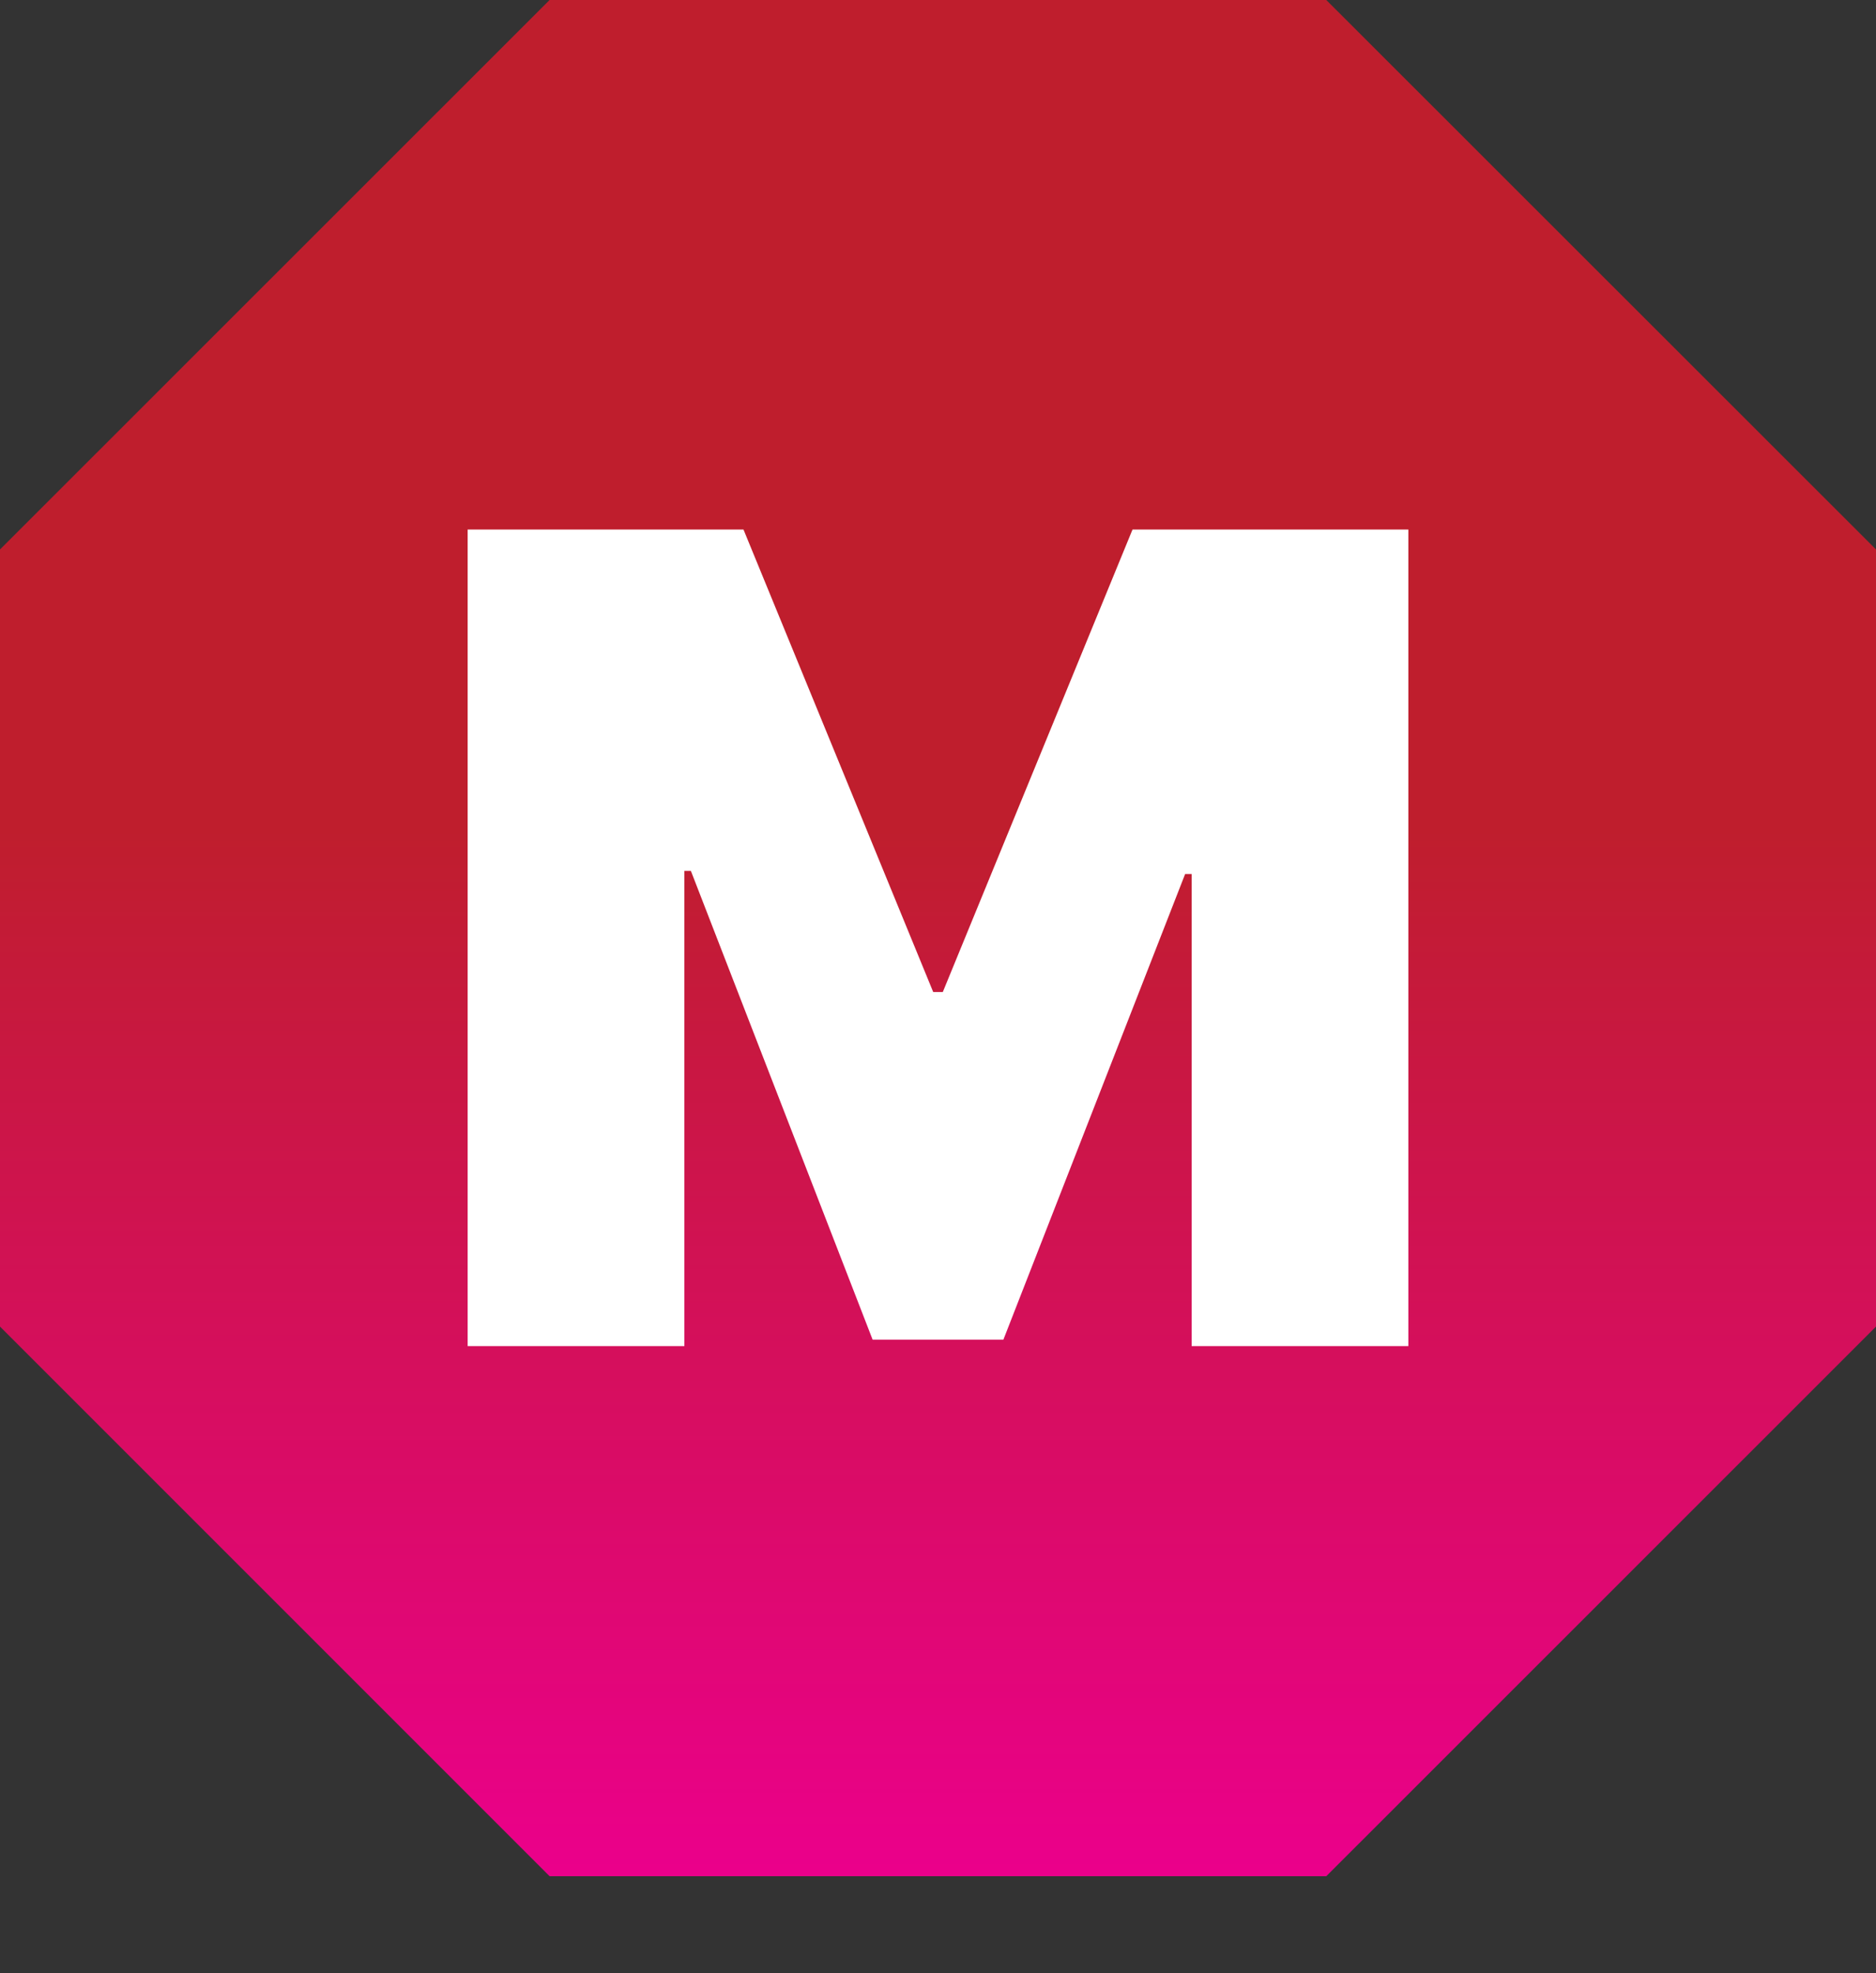<?xml version="1.0" encoding="utf-8"?>
<!DOCTYPE svg PUBLIC "-//W3C//DTD SVG 1.1//EN" "http://www.w3.org/Graphics/SVG/1.1/DTD/svg11.dtd">
<svg version="1.1" id="Layer_1" xmlns="http://www.w3.org/2000/svg" xmlns:xlink="http://www.w3.org/1999/xlink" x="0px" y="0px"
	 width="100%" height="100%" viewBox="0 0 92.377 97.149" enable-background="new 0 0 92.377 97.149" xml:space="preserve">
<rect x="0" y="0" width="92.377" height="97.149" fill="#333333" stroke="none"/>
<g>
	<linearGradient id="SVGID_1_" gradientUnits="userSpaceOnUse" x1="46.189" y1="92.377" x2="46.189" y2="4.882813e-004">
		<stop  offset="0" style="stop-color:#EB008B"/>
		<stop  offset="0.558" style="stop-color:#BF1E2D"/>
	</linearGradient>
	<polygon fill="url(#SVGID_1_)" points="27.062,92.377 0,65.316 0,27.054 27.062,0 65.309,0 92.377,27.054 92.377,65.316 
		65.309,92.377 	"/>
	<g>
		<path fill="#FFFFFF" d="M23.028,26.072H36.61l9.342,22.771h0.473l9.342-22.771h13.582v40.205H58.678V43.033h-0.32l-8.951,22.93
			H42.97L34.02,42.88h-0.32v23.397H23.028V26.072z"/>
	</g>
</g>
</svg>
